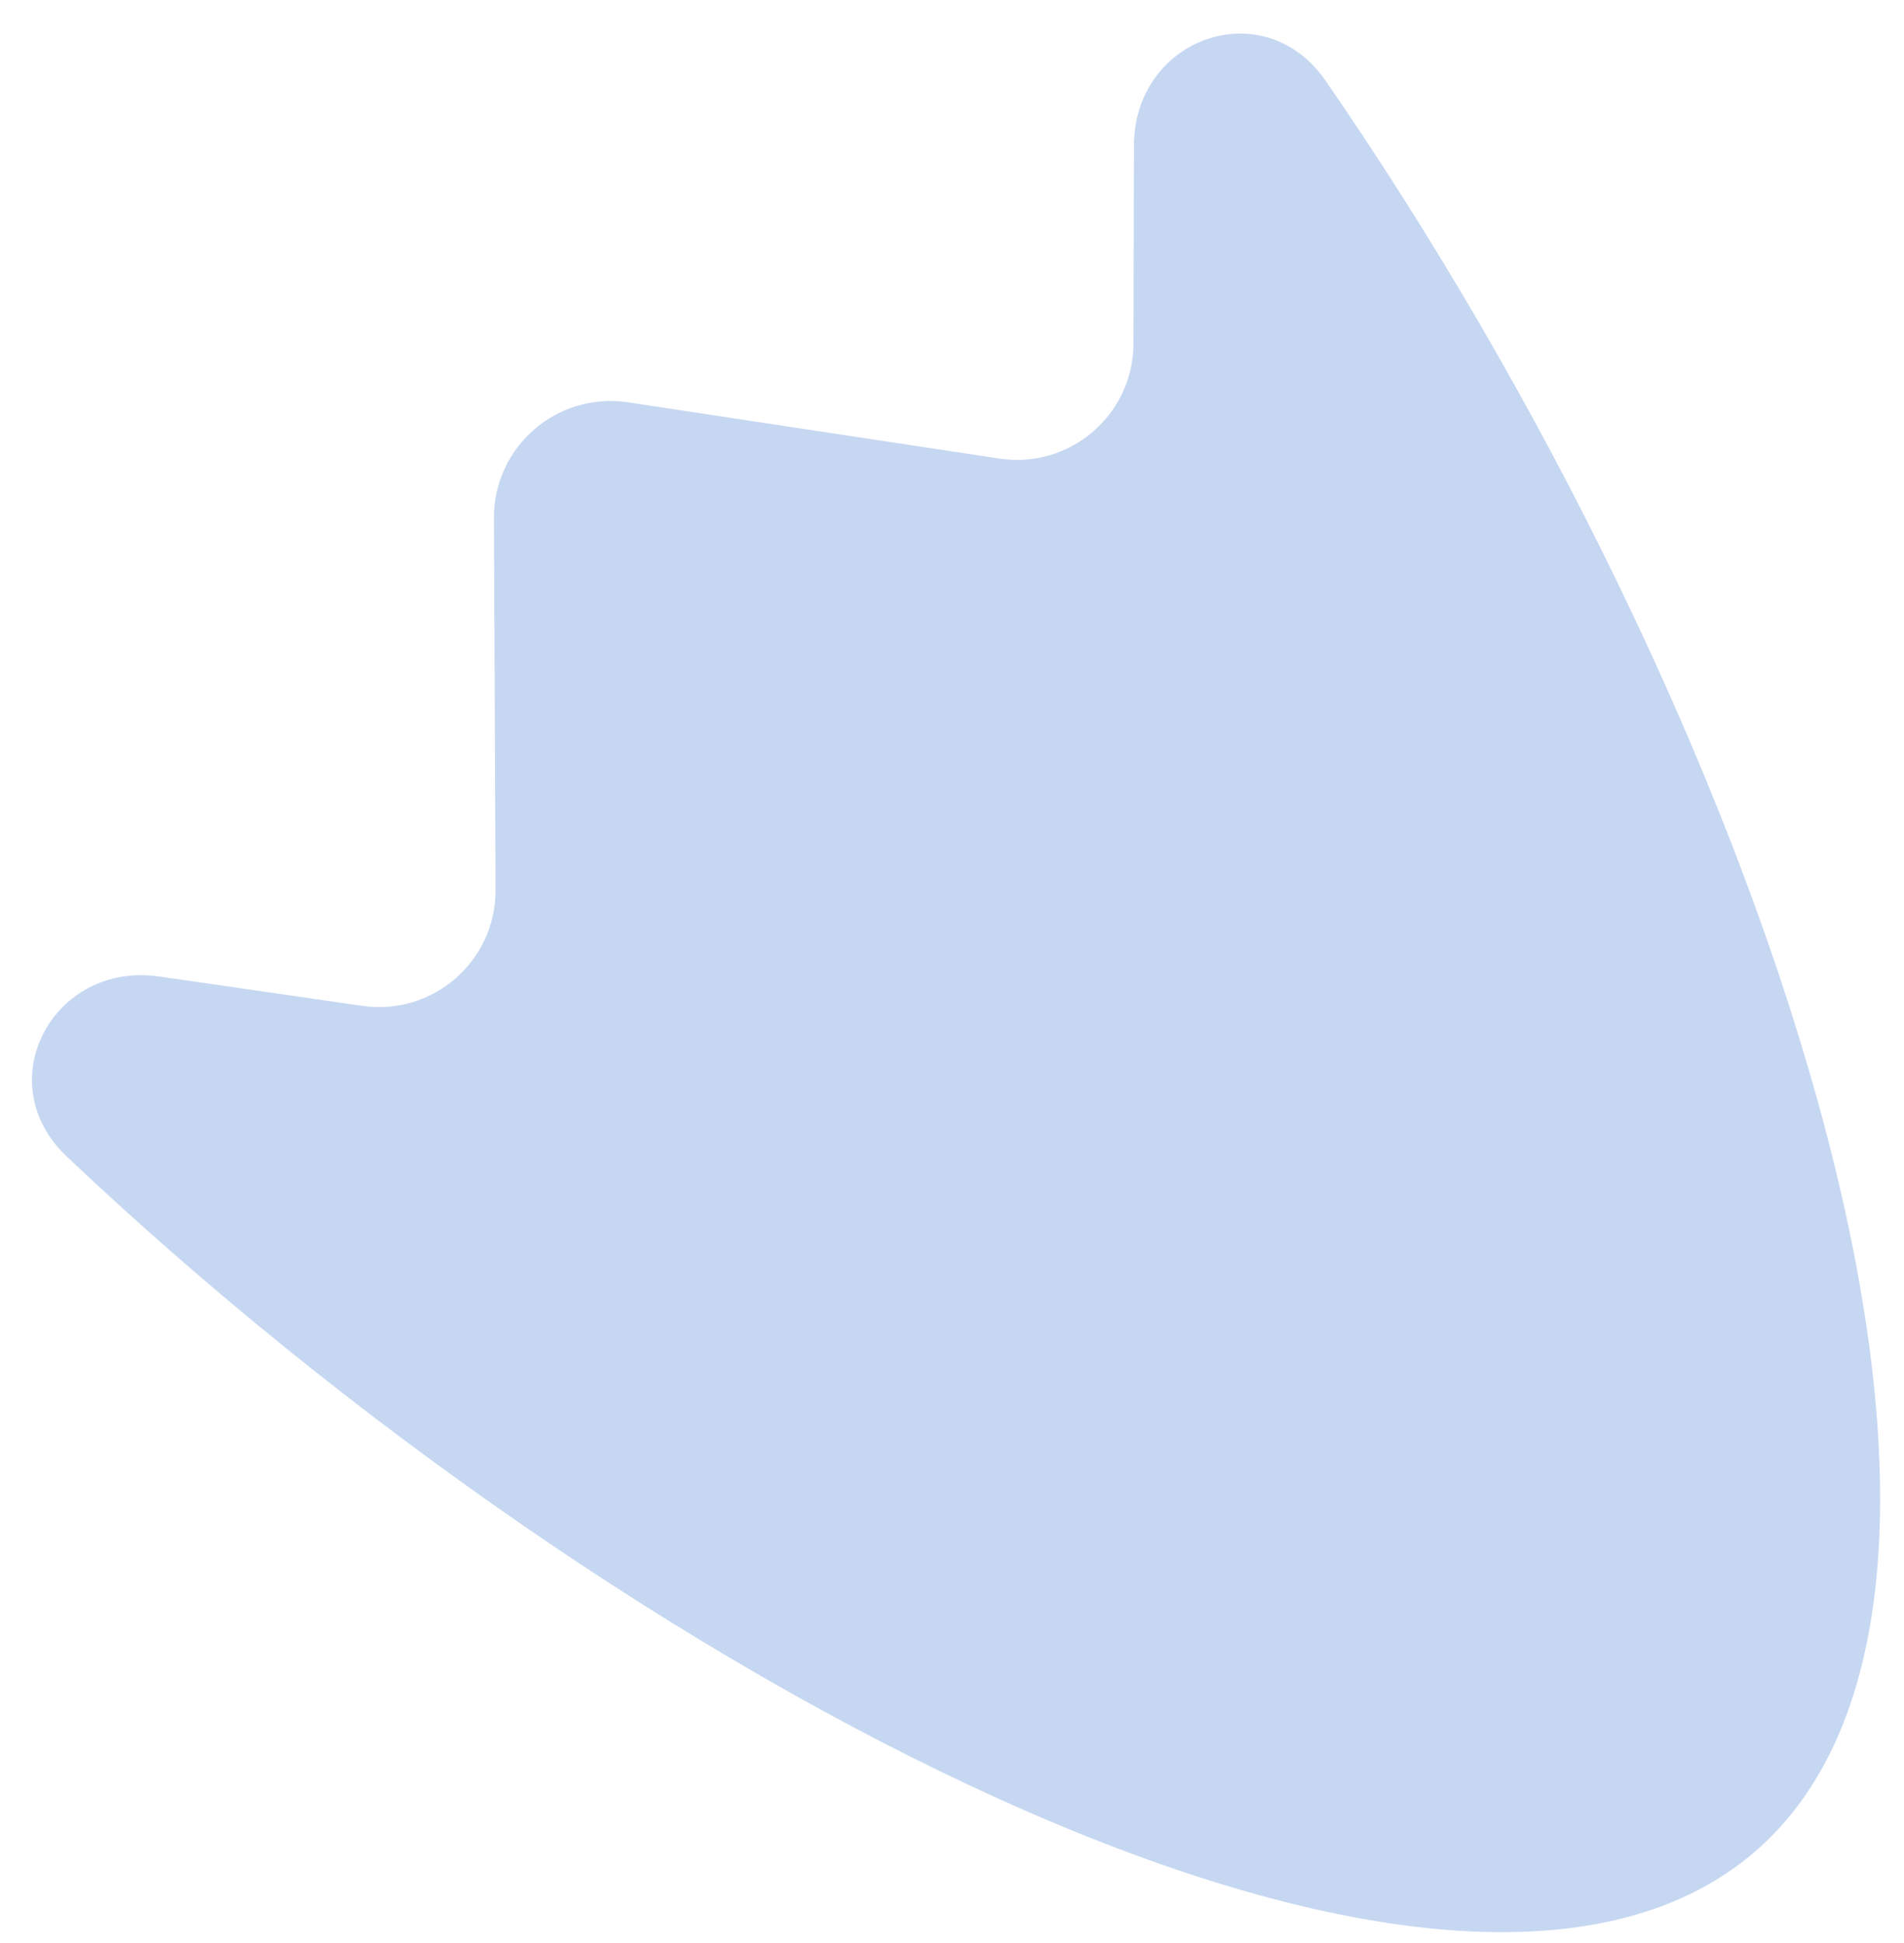 <?xml version="1.0" encoding="UTF-8"?> <svg xmlns="http://www.w3.org/2000/svg" width="49" height="50" viewBox="0 0 49 50" fill="none"> <path d="M29.183 3.745C29.19 0.964 32.533 -0.212 34.113 2.076C45.188 18.107 53.123 40.823 45.148 47.663C37.161 54.513 15.87 43.169 1.714 29.757C-0.298 27.851 1.358 24.733 4.1 25.129L9.324 25.884C11.137 26.147 12.761 24.735 12.753 22.903L12.712 13.332C12.704 11.491 14.341 10.078 16.162 10.353L25.72 11.801C27.532 12.076 29.165 10.675 29.17 8.843L29.183 3.745Z" fill="#C6D7F2"></path> </svg> 